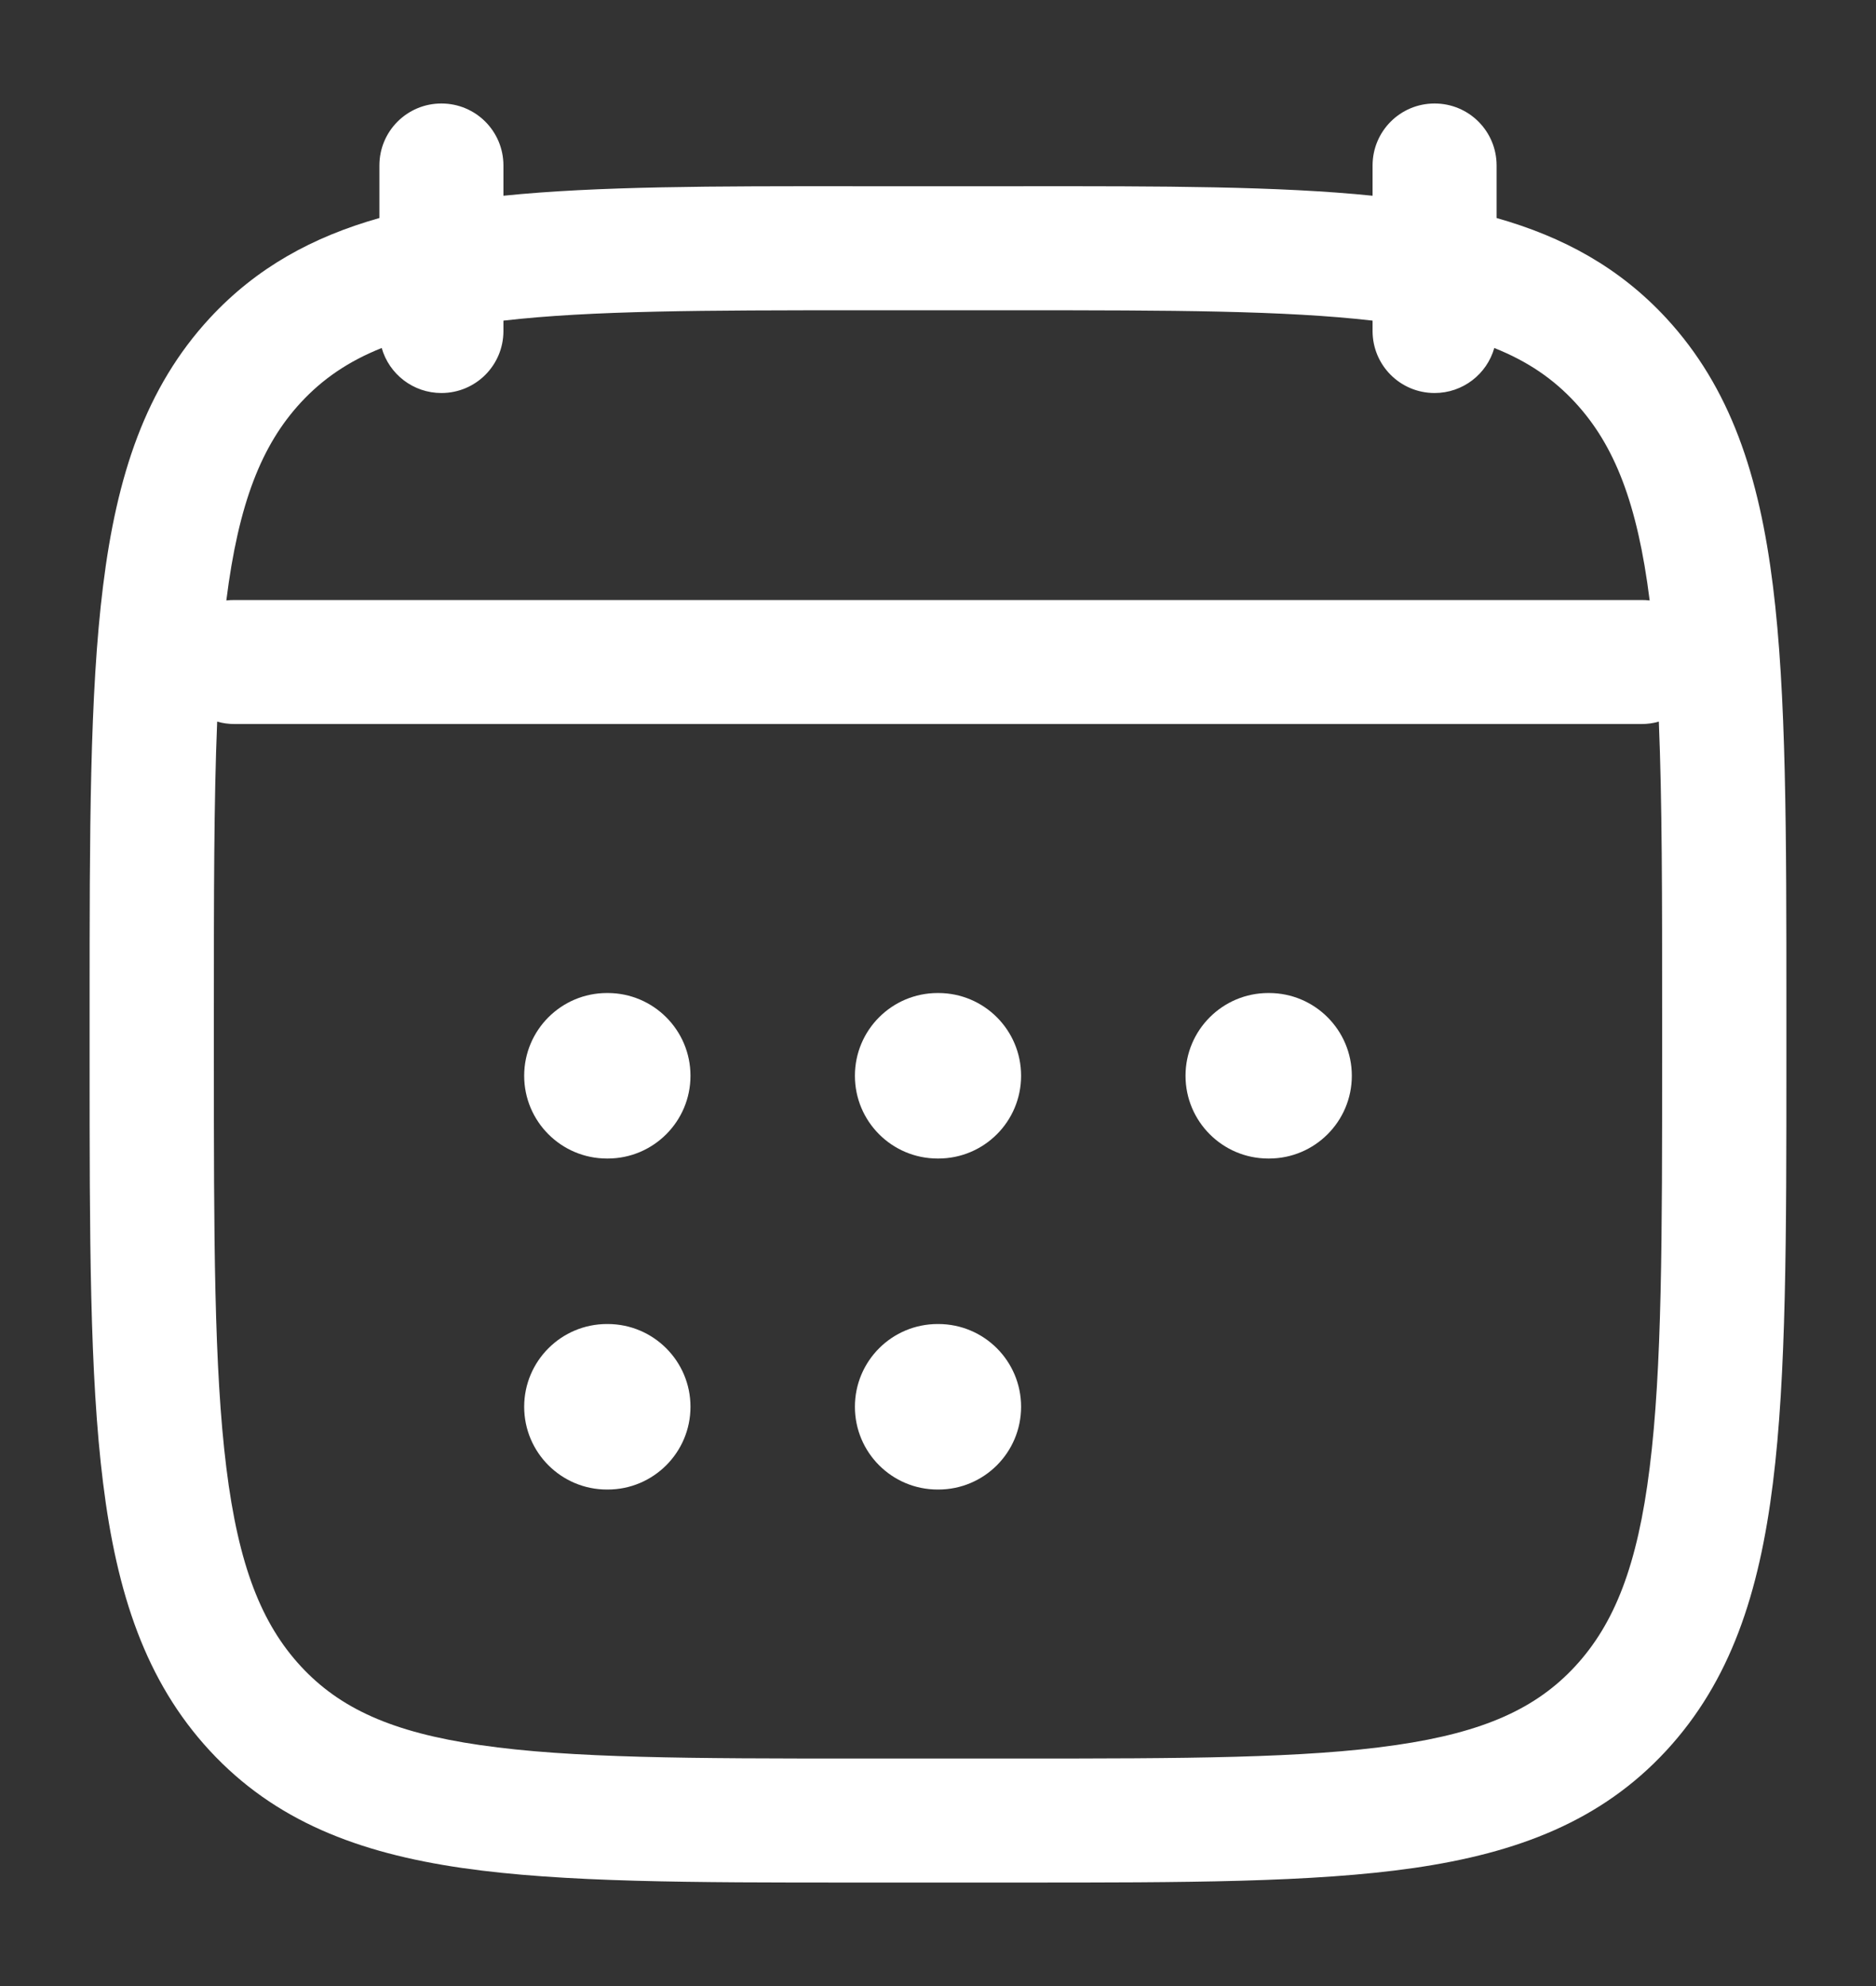 <svg width="17" height="18" viewBox="0 0 17 18" fill="none" xmlns="http://www.w3.org/2000/svg">
<rect x="0" y="0" width="17" height="18" fill="#333333" stroke="none"/>
<path d="M5.5 9C5.086 9 4.75 9.336 4.75 9.75C4.75 10.164 5.086 10.5 5.5 10.5H5.507C5.921 10.5 6.257 10.164 6.257 9.75C6.257 9.336 5.921 9 5.507 9H5.5Z" fill="white"/>
<path d="M8.497 9C8.082 9 7.747 9.336 7.747 9.75C7.747 10.164 8.082 10.5 8.497 10.5H8.503C8.918 10.5 9.253 10.164 9.253 9.75C9.253 9.336 8.918 9 8.503 9H8.497Z" fill="white"/>
<path d="M11.493 9C11.079 9 10.743 9.336 10.743 9.75C10.743 10.164 11.079 10.5 11.493 10.5H11.5C11.914 10.5 12.25 10.164 12.25 9.75C12.25 9.336 11.914 9 11.5 9H11.493Z" fill="white"/>
<path d="M5.5 12C5.086 12 4.75 12.336 4.75 12.75C4.75 13.164 5.086 13.5 5.5 13.5H5.507C5.921 13.5 6.257 13.164 6.257 12.75C6.257 12.336 5.921 12 5.507 12H5.5Z" fill="white"/>
<path d="M8.497 12C8.082 12 7.747 12.336 7.747 12.75C7.747 13.164 8.082 13.5 8.497 13.5H8.503C8.918 13.5 9.253 13.164 9.253 12.75C9.253 12.336 8.918 12 8.503 12H8.497Z" fill="white"/>
<path fill-rule="evenodd" clip-rule="evenodd" d="M4.562 1.5C4.562 1.189 4.311 0.938 4 0.938C3.689 0.938 3.438 1.189 3.438 1.5V1.976C2.834 2.147 2.325 2.425 1.901 2.883C1.318 3.514 1.058 4.311 0.934 5.31C0.812 6.288 0.812 7.542 0.812 9.143V9.607C0.812 11.208 0.812 12.462 0.934 13.44C1.058 14.439 1.318 15.236 1.901 15.867C2.49 16.504 3.245 16.793 4.188 16.93C5.102 17.062 6.269 17.062 7.742 17.062H9.258C10.731 17.062 11.898 17.062 12.812 16.93C13.755 16.793 14.51 16.504 15.099 15.867C15.682 15.236 15.942 14.439 16.066 13.44C16.188 12.462 16.188 11.208 16.188 9.607V9.143C16.188 7.542 16.188 6.288 16.066 5.31C15.942 4.311 15.682 3.514 15.099 2.883C14.675 2.425 14.166 2.147 13.562 1.976V1.5C13.562 1.189 13.311 0.938 13 0.938C12.689 0.938 12.438 1.189 12.438 1.5V1.774C11.585 1.687 10.537 1.687 9.258 1.688H7.742C6.463 1.687 5.415 1.687 4.562 1.774V1.5ZM3.459 3.154C3.526 3.39 3.743 3.562 4 3.562C4.311 3.562 4.562 3.311 4.562 3V2.906C5.358 2.814 6.387 2.812 7.787 2.812H9.213C10.613 2.812 11.642 2.814 12.438 2.906V3C12.438 3.311 12.689 3.562 13 3.562C13.257 3.562 13.474 3.39 13.541 3.154C13.847 3.276 14.079 3.437 14.273 3.647C14.628 4.031 14.838 4.557 14.949 5.442C14.925 5.439 14.9 5.438 14.875 5.438H2.125C2.1 5.438 2.075 5.439 2.051 5.442C2.162 4.557 2.372 4.031 2.727 3.647C2.922 3.437 3.153 3.276 3.459 3.154ZM1.968 6.54C1.938 7.262 1.938 8.127 1.938 9.182V9.568C1.938 11.216 1.939 12.4 2.051 13.302C2.161 14.191 2.371 14.718 2.727 15.103C3.077 15.481 3.548 15.7 4.35 15.816C5.174 15.936 6.259 15.938 7.787 15.938H9.213C10.741 15.938 11.826 15.936 12.65 15.816C13.452 15.7 13.923 15.481 14.273 15.103C14.629 14.718 14.839 14.191 14.949 13.302C15.062 12.4 15.062 11.216 15.062 9.568V9.182C15.062 8.127 15.062 7.262 15.032 6.54C14.982 6.555 14.93 6.562 14.875 6.562H2.125C2.07 6.562 2.018 6.555 1.968 6.54Z" fill="white"/>
</svg>
